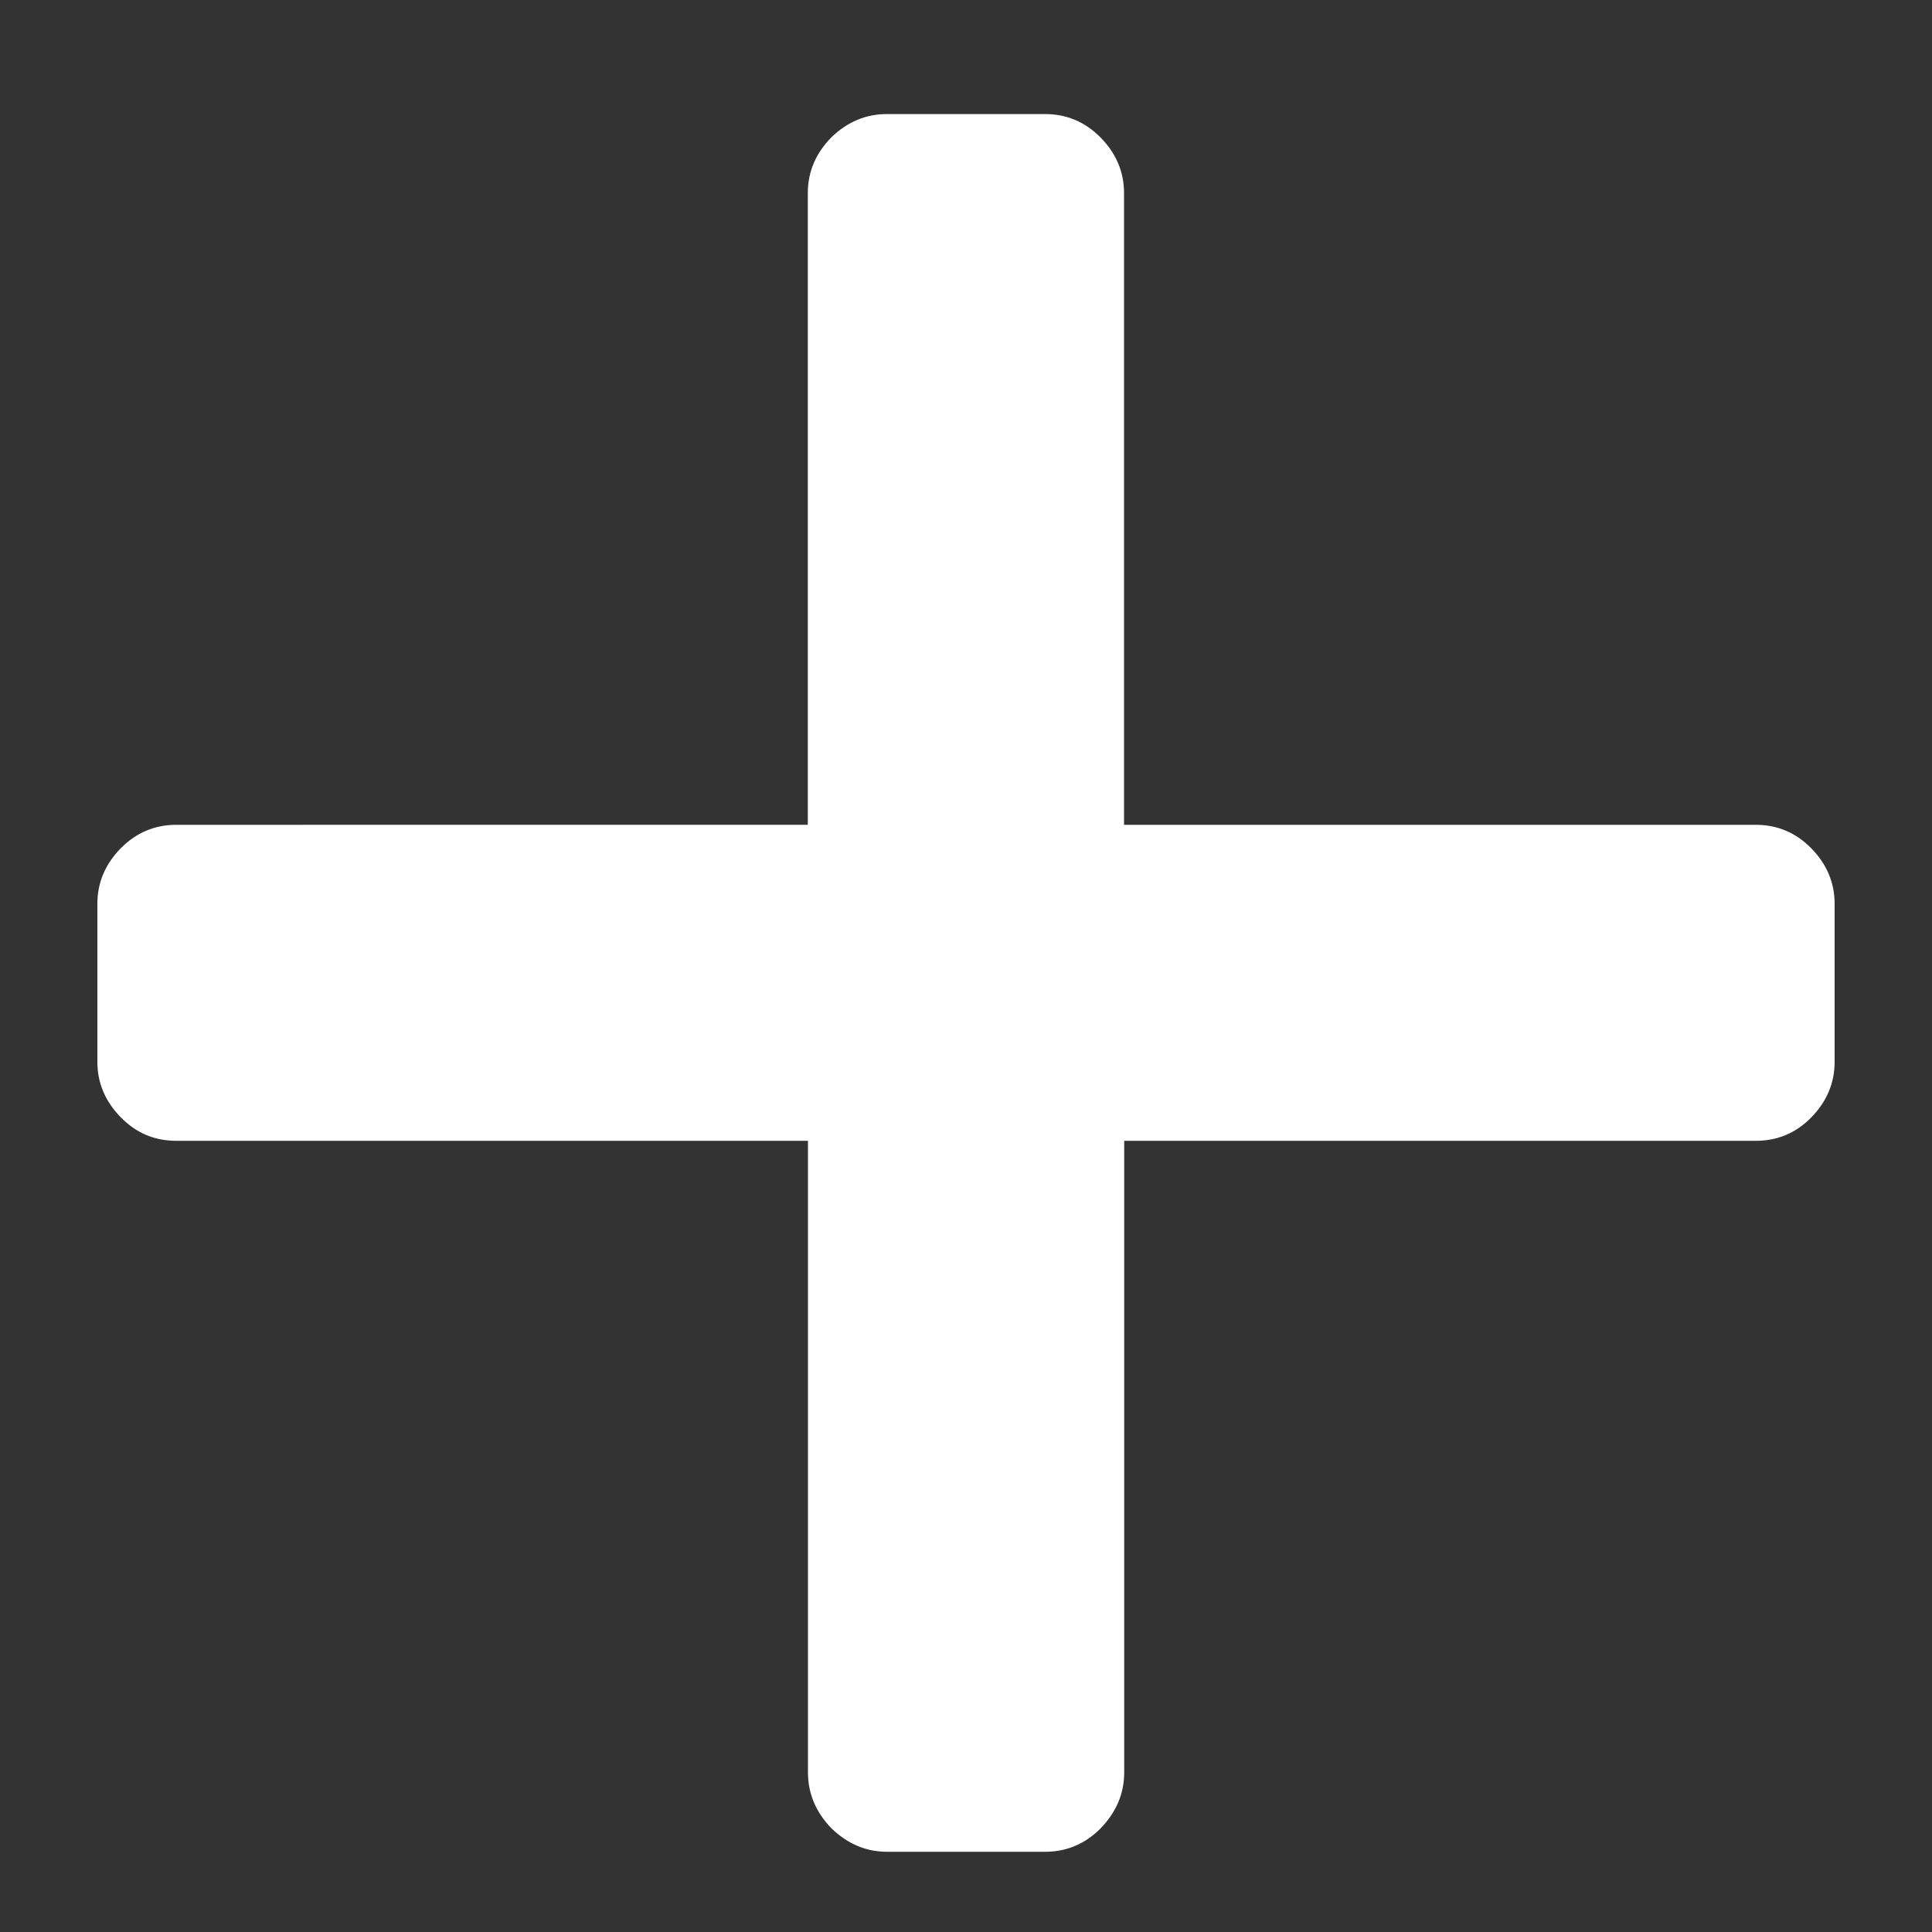 <?xml version="1.0" encoding="utf-8"?>
<!-- Generator: Adobe Illustrator 15.1.0, SVG Export Plug-In . SVG Version: 6.00 Build 0)  -->
<!DOCTYPE svg PUBLIC "-//W3C//DTD SVG 1.1//EN" "http://www.w3.org/Graphics/SVG/1.1/DTD/svg11.dtd">
<svg version="1.1" id="Layer_1" xmlns="http://www.w3.org/2000/svg" xmlns:xlink="http://www.w3.org/1999/xlink" x="0px" y="0px"
	 width="25px" height="25px" viewBox="0 0 25 25" enable-background="new 0 0 25 25" xml:space="preserve">
<rect x="0" y="0" width="25" height="25" fill="#333333" stroke="none"/>
<path fill="#FFFFFF" d="M23.74,13.74v-2.045c0-0.277-0.104-0.516-0.303-0.719c-0.199-0.202-0.439-0.303-0.718-0.303h-8.174V2.499
	c0-0.277-0.104-0.517-0.304-0.72c-0.199-0.201-0.438-0.303-0.718-0.303h-2.049c-0.271,0-0.511,0.102-0.718,0.303
	c-0.199,0.204-0.303,0.443-0.303,0.72v8.174H2.281c-0.279,0-0.519,0.102-0.718,0.303c-0.199,0.203-0.303,0.442-0.303,0.719v2.045
	c0,0.276,0.104,0.515,0.303,0.718c0.199,0.204,0.438,0.304,0.718,0.304h8.174v8.174c0,0.275,0.104,0.515,0.303,0.722
	c0.207,0.199,0.446,0.304,0.718,0.304h2.049c0.279,0,0.519-0.104,0.718-0.304c0.199-0.207,0.304-0.446,0.304-0.722v-8.174h8.174
	c0.278,0,0.519-0.1,0.718-0.304C23.637,14.255,23.74,14.017,23.74,13.74z"/>
</svg>
